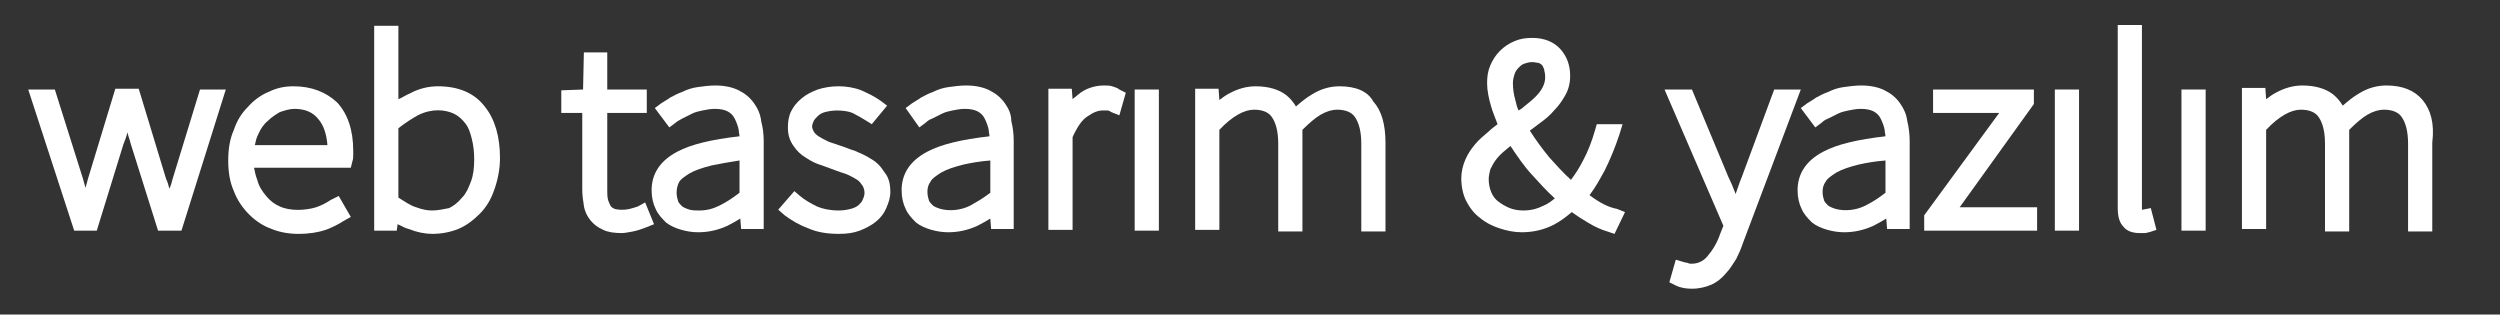 <?xml version="1.0" encoding="utf-8"?>
<!-- Generator: Adobe Illustrator 22.1.0, SVG Export Plug-In . SVG Version: 6.00 Build 0)  -->
<svg version="1.1" id="Layer_1" xmlns="http://www.w3.org/2000/svg" xmlns:xlink="http://www.w3.org/1999/xlink" x="0px" y="0px"
	 viewBox="0 0 310 39" style="enable-background:new 0 0 310 39;" xml:space="preserve">
<rect x="0" y="0" width="310" height="39" fill="#333333" stroke="none"/>
<style type="text/css">
	.st0{fill:#FFFFFF;}
</style>
<g>
	<path class="st0" d="M21.4,22.2c-0.1,0.4-0.2,0.8-0.4,1.2c-0.1-0.4-0.2-0.8-0.4-1.2L17.2,11h-2.9l-3.4,11.2
		c-0.1,0.4-0.2,0.7-0.3,1.1c-0.1-0.4-0.2-0.7-0.3-1.1L6.8,11.1H3.5l5.7,17.5H12l3.3-10.7c0.2-0.5,0.4-1,0.5-1.5
		c0.1,0.5,0.3,0.9,0.4,1.4l3.4,10.8h2.9L28,11.1h-3.2L21.4,22.2z"/>
	<path class="st0" d="M36.4,10.7c-1.1,0-2.1,0.2-3.1,0.7c-1,0.4-1.9,1.1-2.6,1.9C30,14,29.4,14.9,29,16.1c-0.5,1.1-0.7,2.4-0.7,3.8
		s0.2,2.7,0.7,3.8c0.4,1.1,1.1,2.1,1.9,2.9s1.7,1.4,2.8,1.8c1,0.4,2.1,0.6,3.3,0.6c1.4,0,2.5-0.2,3.4-0.5c0.8-0.3,1.6-0.7,2.2-1.1
		l0.9-0.5L42,24.3l-1,0.5c-0.6,0.4-1.2,0.7-1.8,0.9c-1.3,0.4-3.2,0.5-4.5-0.1c-0.7-0.3-1.2-0.7-1.7-1.3c-0.5-0.6-0.9-1.2-1.1-2
		c-0.2-0.5-0.3-1-0.4-1.5h12l0.2-0.8c0.1-0.3,0.1-0.5,0.1-0.8v-0.5c0-2.6-0.7-4.6-2-6C40.4,11.4,38.6,10.7,36.4,10.7z M31.6,18
		c0.1-0.5,0.2-0.9,0.4-1.3c0.3-0.7,0.7-1.3,1.2-1.7c0.5-0.5,1-0.8,1.5-1.1c0.6-0.2,1.2-0.4,1.8-0.4c1.3,0,2.3,0.4,3,1.3
		c0.6,0.7,1,1.8,1.1,3.2C40.6,18,31.6,18,31.6,18z"/>
	<path class="st0" d="M54.3,10.7c-1.2,0-2.4,0.3-3.5,0.9c-0.5,0.2-0.9,0.5-1.4,0.7V3.2h-3v25.4h2.8l0.1-0.8c0.5,0.2,0.9,0.5,1.4,0.6
		c1,0.4,2,0.6,2.9,0.6c1.1,0,2.2-0.2,3.2-0.6s1.9-1.1,2.7-1.9s1.4-1.8,1.8-3c0.4-1.1,0.7-2.5,0.7-3.9c0-2.6-0.6-4.8-1.9-6.4
		C58.8,11.5,56.8,10.7,54.3,10.7z M53.6,26.1c-0.6,0-1.2-0.1-2-0.4c-0.7-0.2-1.4-0.7-2.2-1.2v-8.6c0.9-0.7,1.7-1.2,2.4-1.6
		c1.8-0.9,3.4-0.7,4.5-0.2c0.6,0.3,1,0.7,1.4,1.2s0.6,1.1,0.8,1.9s0.3,1.6,0.3,2.6s-0.1,1.9-0.4,2.7c-0.3,0.8-0.6,1.5-1.1,2
		c-0.5,0.6-1,1-1.6,1.3C55.1,25.9,54.4,26.1,53.6,26.1z"/>
	<path class="st0" d="M79.1,25.6c-0.3,0.1-0.6,0.2-1,0.3c-0.9,0.2-1.5,0.1-1.9,0c-0.2-0.1-0.4-0.2-0.5-0.4c-0.1-0.2-0.2-0.4-0.3-0.7
		c-0.1-0.4-0.1-0.8-0.1-1.2V14h4.9v-2.9h-4.9V6.5h-2.9l-0.1,4.6l-2.7,0.1V14h2.6v9.5c0,0.7,0.1,1.4,0.2,2c0.1,0.7,0.4,1.3,0.8,1.8
		s0.9,0.9,1.6,1.2c0.6,0.3,1.4,0.4,2.3,0.4c0.4,0,0.8-0.1,1.4-0.2c0.5-0.1,1.1-0.3,1.6-0.5l1-0.4L80,25.1L79.1,25.6z"/>
	<path class="st0" d="M93.5,12.8c-0.5-0.7-1.1-1.2-1.9-1.6c-0.8-0.4-1.8-0.6-2.9-0.6c-0.7,0-1.5,0.1-2.2,0.2
		c-0.7,0.1-1.3,0.3-1.9,0.6c-0.6,0.2-1.1,0.5-1.5,0.7c-0.4,0.3-0.8,0.5-1.1,0.7l-0.8,0.6l1.8,2.4l0.8-0.6c0.2-0.2,0.5-0.3,0.8-0.5
		c0.4-0.2,0.8-0.4,1.2-0.6c0.4-0.2,0.8-0.3,1.3-0.4c0.5-0.1,1-0.2,1.5-0.2c0.7,0,1.2,0.1,1.6,0.3s0.7,0.5,0.9,0.9
		c0.2,0.4,0.4,0.9,0.5,1.4c0,0.3,0.1,0.6,0.1,0.8c-3.5,0.4-6,1-7.7,1.9c-2.1,1.1-3.2,2.7-3.2,4.8c0,0.9,0.2,1.7,0.5,2.3
		c0.3,0.7,0.8,1.2,1.3,1.7c0.5,0.4,1.2,0.7,1.9,0.9c0.7,0.2,1.4,0.3,2.1,0.3c1.3,0,2.5-0.3,3.6-0.8c0.6-0.3,1.1-0.6,1.6-0.9l0.1,1.3
		h2.8V17.5c0-0.8-0.1-1.7-0.3-2.4C94.3,14.2,94,13.5,93.5,12.8z M86.7,26.1c-0.4,0-0.8,0-1.2-0.1c-0.3-0.1-0.6-0.2-0.9-0.4
		c-0.2-0.2-0.4-0.4-0.5-0.6c-0.1-0.3-0.2-0.7-0.2-1.1c0-0.5,0.1-0.9,0.3-1.3c0.2-0.4,0.7-0.7,1.3-1.1c0.7-0.4,1.6-0.7,2.8-1
		c1-0.2,2.1-0.4,3.4-0.6v4c-0.9,0.7-1.7,1.2-2.5,1.6C88.4,25.9,87.6,26.1,86.7,26.1z"/>
	<path class="st0" d="M108,19.7c-0.6-0.4-1.3-0.7-2-1c-0.7-0.2-1.3-0.5-2-0.7c-0.5-0.2-1-0.3-1.4-0.5s-0.8-0.4-1.1-0.6
		c-0.3-0.2-0.5-0.4-0.6-0.6s-0.2-0.4-0.2-0.6c0-0.2,0.1-0.5,0.2-0.7s0.3-0.4,0.5-0.6c0.2-0.2,0.5-0.4,0.9-0.5s0.9-0.2,1.5-0.2
		c0.7,0,1.4,0.1,1.9,0.3c0.6,0.3,1.1,0.6,1.6,0.9l0.8,0.5l1.9-2.3l-0.8-0.6c-0.7-0.5-1.5-0.9-2.4-1.3c-1.8-0.7-3.9-0.6-5.4-0.1
		c-0.8,0.3-1.4,0.6-2,1.1s-1,1-1.3,1.6s-0.4,1.3-0.4,2c0,0.9,0.2,1.6,0.7,2.3c0.4,0.6,0.9,1.1,1.6,1.5c0.6,0.4,1.2,0.7,1.9,0.9
		c0.6,0.2,1.3,0.5,1.9,0.7c0.5,0.2,1,0.3,1.4,0.5s0.8,0.4,1.1,0.6c0.3,0.2,0.5,0.5,0.7,0.8c0.1,0.2,0.2,0.5,0.2,0.8
		s-0.1,0.6-0.2,0.8c-0.1,0.3-0.3,0.5-0.5,0.7s-0.6,0.4-1,0.5s-0.9,0.2-1.5,0.2c-1.1,0-2-0.2-2.7-0.5c-0.8-0.4-1.5-0.8-2.1-1.3
		l-0.7-0.6l-2,2.3l0.8,0.7c0.8,0.6,1.8,1.2,2.9,1.6c1.1,0.5,2.4,0.7,3.8,0.7c1,0,1.8-0.1,2.6-0.4c0.8-0.3,1.5-0.7,2-1.1
		c0.6-0.5,1-1,1.3-1.7s0.5-1.3,0.5-2c0-1-0.2-1.8-0.7-2.4C109.2,20.6,108.7,20.1,108,19.7z"/>
	<path class="st0" d="M124.6,12.8c-0.5-0.7-1.1-1.2-1.9-1.6c-0.8-0.4-1.8-0.6-2.9-0.6c-0.7,0-1.5,0.1-2.2,0.2
		c-0.7,0.1-1.3,0.3-1.9,0.6c-0.6,0.2-1.1,0.5-1.5,0.7c-0.4,0.3-0.8,0.5-1.1,0.7l-0.8,0.6l1.7,2.4l0.8-0.6c0.2-0.2,0.5-0.4,0.8-0.5
		c0.4-0.2,0.8-0.4,1.2-0.6c0.4-0.2,0.8-0.3,1.3-0.4c0.5-0.1,1-0.2,1.5-0.2c0.7,0,1.2,0.1,1.6,0.3s0.7,0.5,0.9,0.9
		c0.2,0.4,0.4,0.9,0.5,1.4c0,0.3,0.1,0.6,0.1,0.8c-3.5,0.4-6,1-7.7,1.9c-2.1,1.1-3.2,2.7-3.2,4.8c0,0.9,0.2,1.7,0.5,2.3
		c0.3,0.7,0.8,1.2,1.3,1.7c0.5,0.4,1.2,0.7,1.9,0.9c0.7,0.2,1.4,0.3,2.1,0.3c1.3,0,2.5-0.3,3.6-0.8c0.6-0.3,1.1-0.6,1.6-0.9l0.1,1.3
		h2.8V17.5c0-0.9-0.1-1.7-0.3-2.5C125.4,14.2,125.1,13.5,124.6,12.8z M122.8,19.9v4c-0.9,0.7-1.8,1.2-2.5,1.6
		c-1.2,0.6-2.6,0.7-3.7,0.4c-0.3-0.1-0.6-0.2-0.9-0.4c-0.2-0.2-0.4-0.4-0.5-0.6c-0.1-0.3-0.2-0.7-0.2-1.1c0-0.5,0.1-0.9,0.4-1.3
		c0.2-0.4,0.7-0.7,1.3-1.1c0.7-0.4,1.6-0.7,2.8-1C120.4,20.2,121.5,20,122.8,19.9z"/>
	<path class="st0" d="M137.9,10.7c-0.3-0.1-0.6-0.1-1-0.1c-1.2,0-2.4,0.4-3.3,1.2c-0.2,0.2-0.4,0.3-0.6,0.5l-0.1-1.3H130v17.5h3V17
		c0.6-1.3,1.2-2.2,1.9-2.6c0.7-0.5,1.3-0.7,1.8-0.7c0.3,0,0.5,0,0.6,0s0.2,0,0.5,0.2l1,0.4l0.8-2.8l-0.8-0.4
		C138.6,10.9,138.2,10.8,137.9,10.7z"/>
	<rect x="140.7" y="11.1" class="st0" width="3" height="17.5"/>
	<path class="st0" d="M166.1,10.7c-1.1,0-2.3,0.3-3.4,1c-0.7,0.4-1.3,0.9-2,1.5c-0.3-0.5-0.7-1-1.2-1.4c-0.9-0.7-2.2-1.1-3.8-1.1
		c-1.1,0-2.2,0.3-3.3,0.9c-0.4,0.2-0.8,0.5-1.2,0.8l-0.1-1.4h-2.9v17.5h3V16.1c1.6-1.7,3.1-2.5,4.3-2.5c1,0,1.8,0.3,2.2,0.9
		c0.5,0.7,0.8,1.8,0.8,3.3v10.9h3V16.1c0.8-0.8,1.6-1.5,2.3-1.9s1.4-0.6,2-0.6c1,0,1.8,0.3,2.2,0.9c0.5,0.7,0.8,1.8,0.8,3.3v10.9h3
		v-11c0-2.3-0.5-4-1.5-5.1C169.6,11.3,168.1,10.7,166.1,10.7z"/>
	<path class="st0" d="M197.1,24.2c0.7-0.9,1.3-2,1.9-3.1c0.7-1.4,1.3-2.9,1.8-4.4l0.4-1.3H198l-0.2,0.7c-0.4,1.4-0.9,2.7-1.5,3.8
		c-0.4,0.8-0.9,1.6-1.5,2.4c-0.9-0.8-1.8-1.8-2.7-2.8c-0.9-1.1-1.7-2.2-2.4-3.3l1.2-0.9c0.7-0.5,1.3-1,1.8-1.6
		c0.6-0.6,1-1.2,1.4-1.9s0.6-1.5,0.6-2.4c0-1.3-0.4-2.4-1.2-3.3s-2-1.4-3.5-1.4c-0.8,0-1.5,0.1-2.2,0.4s-1.3,0.7-1.8,1.2
		s-0.9,1.1-1.2,1.8s-0.4,1.4-0.4,2.2c0,0.9,0.2,1.9,0.5,2.9c0.2,0.7,0.5,1.4,0.8,2.2c-0.4,0.3-0.8,0.6-1.1,0.9
		c-0.6,0.5-1.2,1-1.7,1.6s-0.9,1.2-1.2,1.9c-0.3,0.7-0.5,1.5-0.5,2.3c0,1,0.2,2,0.6,2.8c0.4,0.8,1,1.6,1.7,2.1
		c0.7,0.6,1.5,1,2.4,1.3s1.8,0.5,2.8,0.5c1.4,0,2.7-0.3,3.9-0.9c0.8-0.4,1.6-1,2.3-1.6c0.7,0.5,1.3,0.9,2,1.3
		c0.8,0.5,1.7,0.9,2.4,1.1l0.9,0.3l1.3-2.7l-1-0.4C199.4,25.7,198.3,25.1,197.1,24.2z M188.9,26.1c-0.6,0-1.2-0.1-1.7-0.3
		c-0.5-0.2-1-0.5-1.4-0.8s-0.7-0.7-0.9-1.2s-0.3-1-0.3-1.6c0-0.4,0.1-0.8,0.2-1.2c0.2-0.4,0.4-0.8,0.7-1.2c0.3-0.4,0.7-0.8,1.2-1.2
		c0.2-0.2,0.4-0.3,0.6-0.5c0.8,1.2,1.6,2.4,2.6,3.5s1.9,2.1,2.9,3c-0.5,0.4-0.9,0.7-1.4,0.9C190.6,25.9,189.8,26.1,188.9,26.1z
		 M191.5,8.8c0.1,0.3,0.1,0.6,0.1,0.8c0,0.4-0.1,0.8-0.3,1.2s-0.5,0.8-0.9,1.2s-0.9,0.8-1.4,1.2c-0.2,0.2-0.5,0.4-0.7,0.5
		c-0.2-0.4-0.3-0.9-0.4-1.3c-0.2-0.7-0.3-1.4-0.3-2.1c0-0.4,0.1-0.8,0.2-1.1c0.1-0.3,0.3-0.6,0.5-0.8s0.4-0.4,0.7-0.5s0.6-0.2,1-0.2
		c0.3,0,0.6,0.1,0.8,0.1c0.2,0.1,0.4,0.2,0.5,0.4C191.4,8.4,191.5,8.6,191.5,8.8z"/>
	<path class="st0" d="M220,11.1l-4,10.8c-0.3,0.7-0.5,1.4-0.8,2.2l0,0V24c-0.3-0.8-0.6-1.5-0.9-2.1l-4.5-10.8h-3.4l7.3,16.9l-0.4,1
		c-0.4,1.2-1,2.1-1.6,2.8c-0.5,0.6-1.2,0.9-1.9,0.9c-0.2,0-0.4,0-0.5-0.1c-0.2,0-0.4-0.1-0.5-0.1l-1-0.3L207,35l0.8,0.4
		c0.6,0.3,1.3,0.4,2,0.4c0.9,0,1.7-0.2,2.4-0.5s1.3-0.8,1.8-1.4c0.5-0.5,0.9-1.2,1.3-1.8c0.3-0.6,0.6-1.3,0.8-1.9l7.2-19.1
		C223.3,11.1,220,11.1,220,11.1z"/>
	<path class="st0" d="M235.6,12.8c-0.5-0.7-1.1-1.2-1.9-1.6c-0.8-0.4-1.8-0.6-2.9-0.6c-0.7,0-1.5,0.1-2.2,0.2
		c-0.7,0.1-1.3,0.3-1.9,0.6c-0.6,0.2-1.1,0.5-1.5,0.7c-0.4,0.3-0.8,0.5-1.1,0.7l-0.8,0.6l1.8,2.4l0.8-0.6c0.2-0.2,0.5-0.4,0.8-0.5
		c0.4-0.2,0.8-0.4,1.2-0.6c0.4-0.2,0.8-0.3,1.3-0.4c0.5-0.1,1-0.2,1.5-0.2c0.7,0,1.2,0.1,1.6,0.3s0.7,0.5,0.9,0.9s0.4,0.9,0.5,1.4
		c0,0.3,0.1,0.6,0.1,0.8c-3.5,0.4-6,1-7.7,1.9c-2.1,1.1-3.2,2.7-3.2,4.8c0,0.9,0.2,1.7,0.5,2.3c0.3,0.7,0.8,1.2,1.3,1.7
		c0.5,0.4,1.2,0.7,1.9,0.9c0.7,0.2,1.4,0.3,2.1,0.3c1.3,0,2.5-0.3,3.6-0.8c0.6-0.3,1.1-0.6,1.6-0.9l0.1,1.3h2.8V17.5
		c0-0.8-0.1-1.7-0.3-2.5C236.4,14.2,236.1,13.5,235.6,12.8z M233.8,19.9v4c-0.9,0.7-1.7,1.2-2.5,1.6c-1.2,0.6-2.6,0.7-3.7,0.4
		c-0.3-0.1-0.6-0.2-0.9-0.4c-0.2-0.2-0.4-0.4-0.5-0.6c-0.1-0.3-0.2-0.7-0.2-1.1c0-0.5,0.1-0.9,0.4-1.3c0.2-0.4,0.7-0.7,1.3-1.1
		c0.7-0.4,1.6-0.7,2.8-1C231.4,20.2,232.5,20,233.8,19.9z"/>
	<polygon class="st0" points="252.2,12.9 252.2,11.1 239.7,11.1 239.7,14 247.9,14 238.6,26.7 238.6,28.6 252.6,28.6 252.6,25.7 
		243,25.7 	"/>
	<rect x="254.8" y="11.1" class="st0" width="3" height="17.5"/>
	<path class="st0" d="M265.7,26h-0.1V3.1h-3v22.7c0,1,0.2,1.8,0.7,2.3c0.3,0.4,0.9,0.8,2,0.8c0.3,0,0.5,0,0.7,0s0.3-0.1,0.5-0.1
		l0.9-0.3l-0.7-2.7L265.7,26z"/>
	<rect x="270.5" y="11.1" class="st0" width="3" height="17.5"/>
	<path class="st0" d="M300.4,12.4c-1-1.2-2.5-1.8-4.5-1.8c-1.1,0-2.3,0.3-3.4,1c-0.7,0.4-1.3,0.9-2,1.5c-0.3-0.5-0.7-1-1.2-1.4
		c-0.9-0.7-2.2-1.1-3.8-1.1c-1.1,0-2.2,0.3-3.3,0.9c-0.4,0.2-0.8,0.5-1.2,0.8l-0.1-1.4H278v17.5h3V16.1c1.6-1.7,3.1-2.5,4.3-2.5
		c1,0,1.8,0.3,2.2,0.9c0.5,0.7,0.8,1.8,0.8,3.3v10.9h3V16.1c0.8-0.8,1.6-1.5,2.3-1.9c0.7-0.4,1.4-0.6,2-0.6c1,0,1.8,0.3,2.2,0.9
		c0.5,0.7,0.8,1.8,0.8,3.3v10.9h3v-11C301.9,15.3,301.4,13.6,300.4,12.4z"/>
</g>
</svg>
